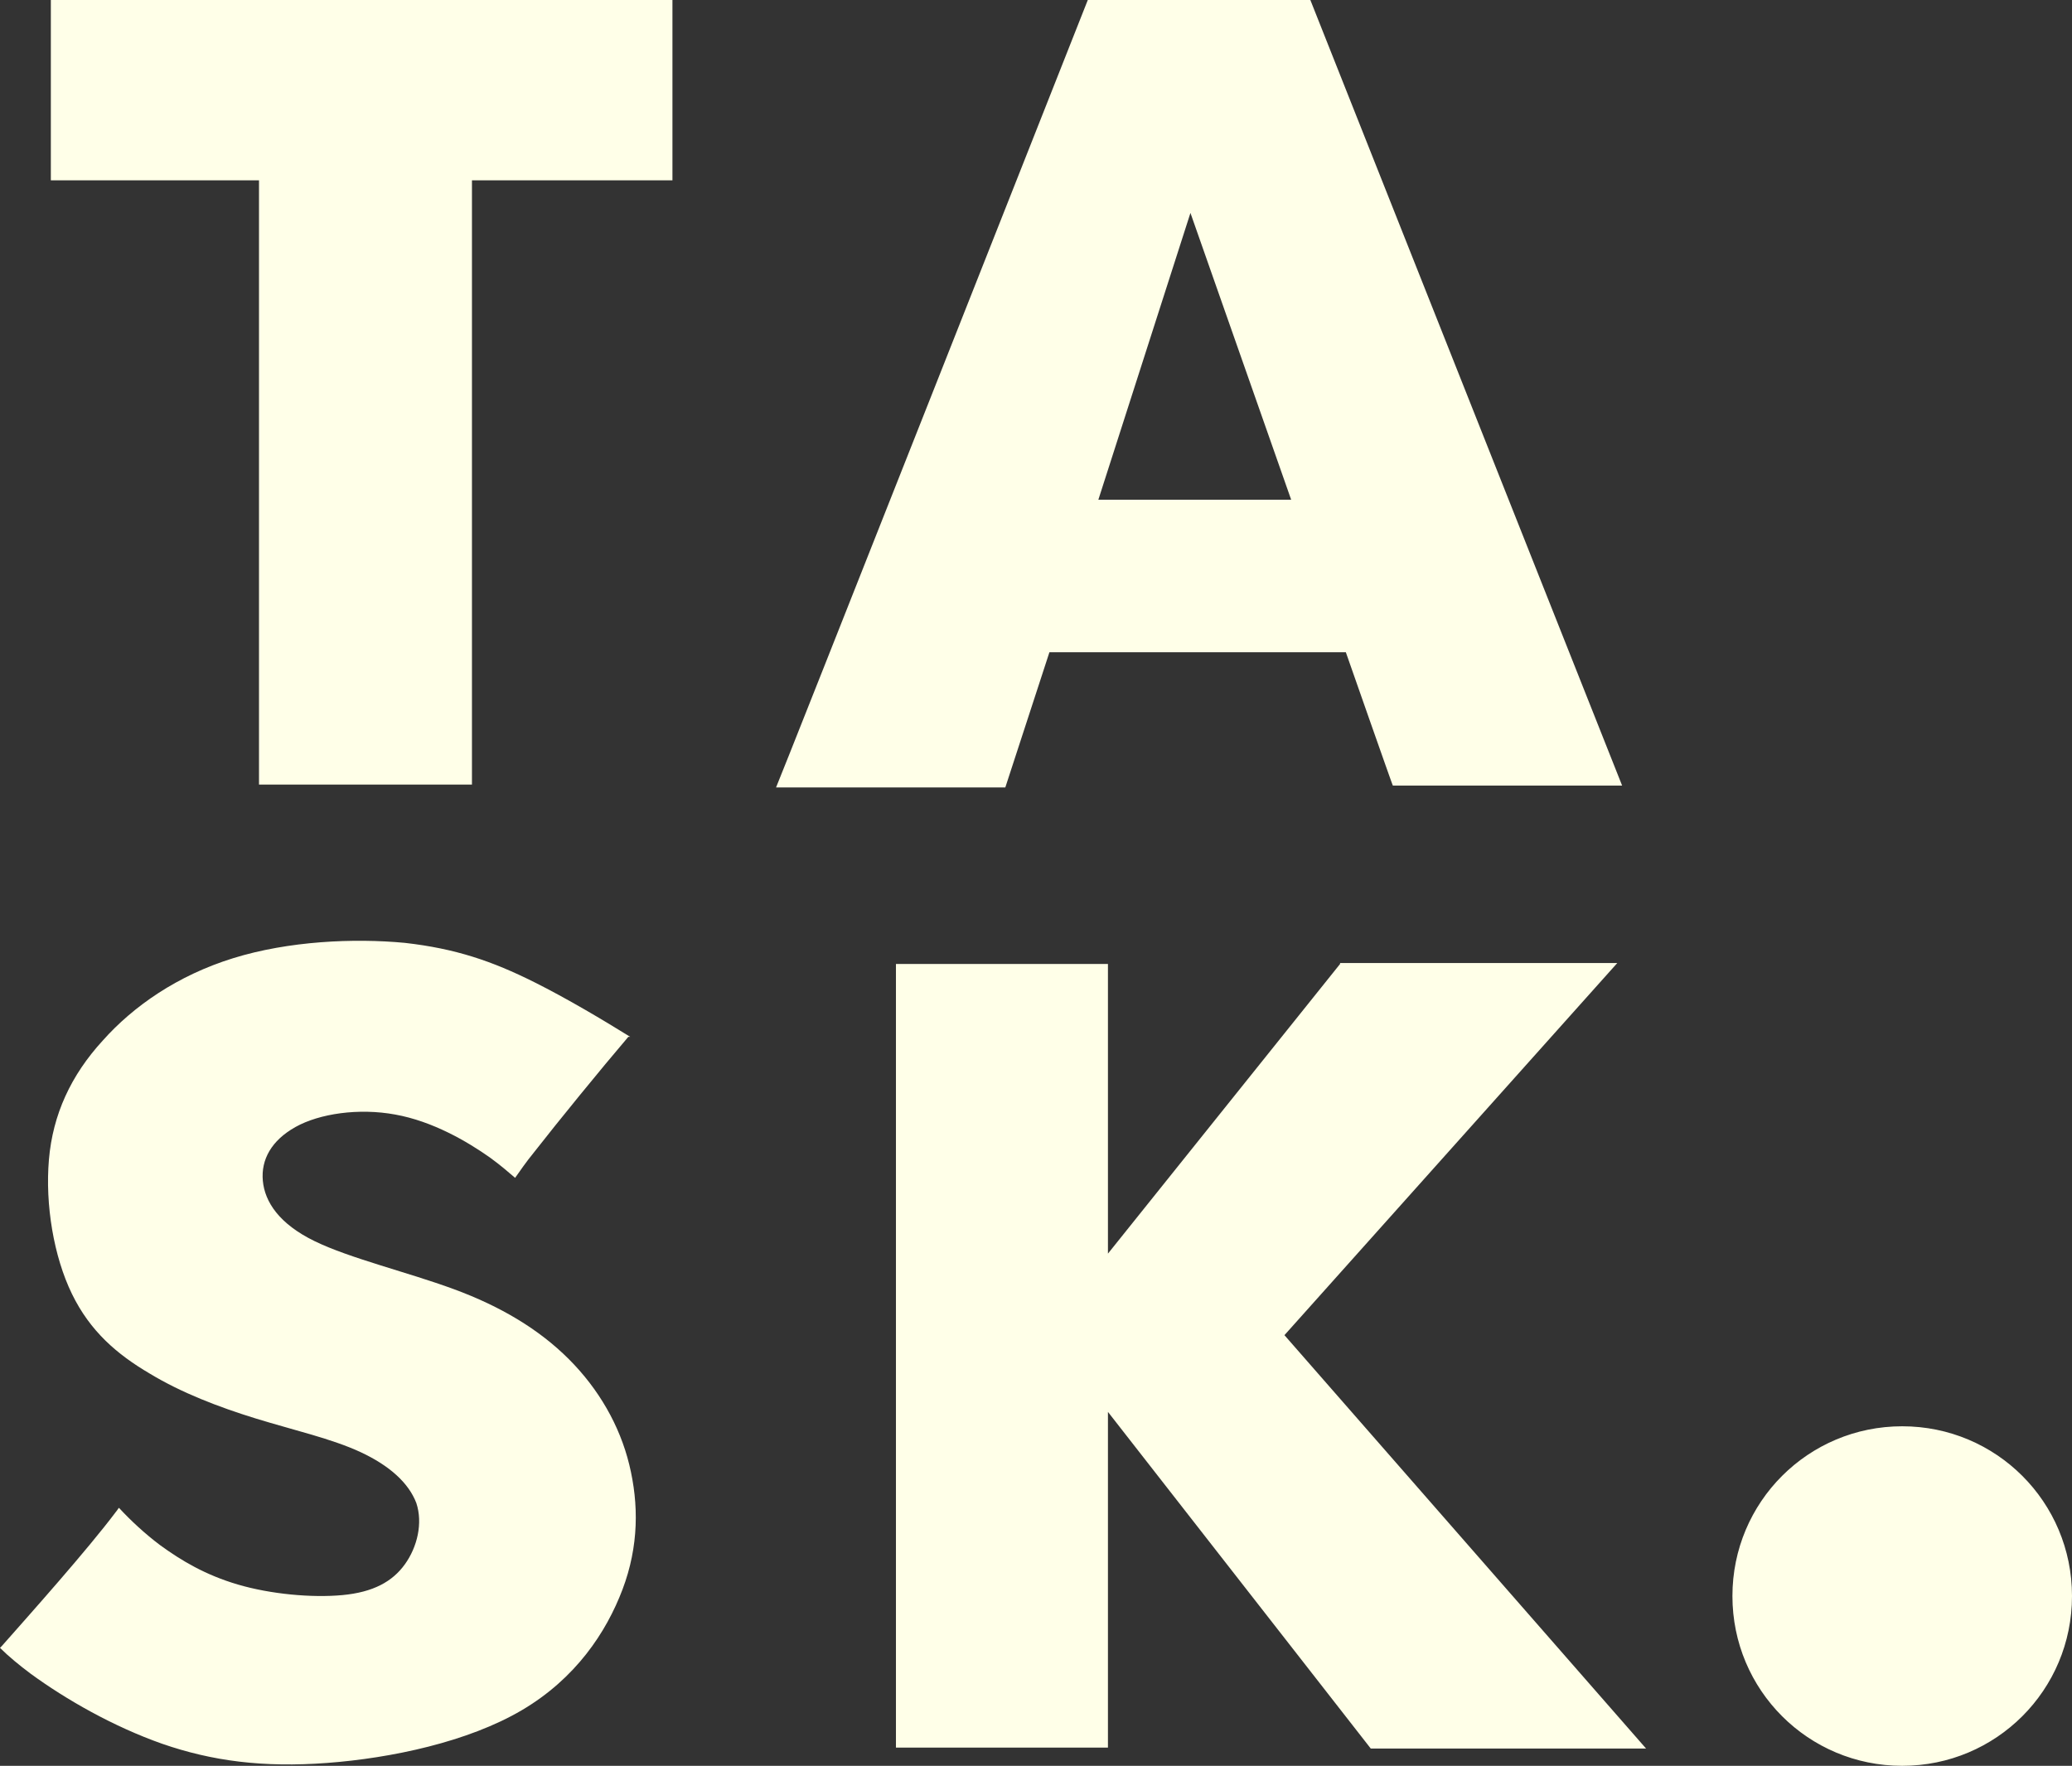 <?xml version="1.0" encoding="UTF-8"?>
<svg id="Layer_1" xmlns="http://www.w3.org/2000/svg" version="1.1" viewBox="0 0 216 184.1">
  <rect x="0" y="0" width="216" height="184.1" fill="#333333" stroke="none"/>
  <!-- Generator: Adobe Illustrator 29.4.0, SVG Export Plug-In . SVG Version: 2.1.0 Build 152)  -->
  <defs>
    <style>
      .st0 {
        fill: #ffffe8;
        fill-rule: evenodd;
      }
    </style>
  </defs>
  <g id="Layer_x5F_1">
    <path class="st0" d="M5.3,0h64.8v18.8h-20.9v63h-22.2V18.8H5.3V0ZM198.3,148.7c9.8,0,17.7,7.9,17.7,17.7s-7.9,17.7-17.7,17.7-17.7-7.9-17.7-17.7,7.9-17.7,17.7-17.7ZM65.7,108.1c-2.9-1.8-6.6-4-10-5.7-4.4-2.2-8.2-3.5-13.5-4.1-5.3-.5-12.1-.2-17.9,1.6-5.8,1.8-10.4,5-13.6,8.6-3.3,3.6-5.2,7.7-5.6,12.4s.5,10.1,2.4,14c1.9,3.9,4.7,6.3,8.1,8.3,3.3,2,7.2,3.5,11.1,4.7,3.9,1.2,7.9,2.1,10.9,3.5,3,1.4,5,3.2,5.8,5.3.7,2.1.1,4.6-1.2,6.4s-3.3,2.9-6.5,3.2c-3.2.3-7.5-.1-10.9-1.1-3.4-1-5.9-2.5-8.1-4.1-1.6-1.2-3.1-2.6-4.3-3.9-.1.1-.2.3-.3.4-3,4-8.9,10.6-11.9,14l-.2.2c.9.9,2,1.8,3.2,2.7,3.7,2.7,8.6,5.5,13.7,7.3,5.2,1.8,10.5,2.5,17.2,2,6.7-.5,14.7-2.2,20.3-5.5,5.6-3.3,8.8-8.1,10.5-12.6s1.7-8.9.7-13-3.2-7.9-6.3-11c-3.1-3.1-7.1-5.5-12-7.3-4.9-1.8-10.8-3.2-14.5-5-3.7-1.8-5.2-4.1-5.4-6.3-.2-2.2.9-4.2,3.4-5.6s6.6-2,10.4-1.3c3.9.7,7.5,2.8,9.9,4.5,1.1.8,1.9,1.5,2.6,2.1.5-.7,1.1-1.6,2-2.7,2.5-3.2,6.9-8.6,9.8-12ZM139.7,100.5l-24.2,30.2v-30.2h-22.1v81.7h22.1v-35l27.4,35.1h28.7l-37.7-43.1,34.7-38.8h-28.9ZM114.5,52.1h20.1l-10.5-29.9-9.6,29.9ZM140.2,68h-30.8l-4.6,14.1h-23.9C81,82,113.4,0,113.4,0h23.2l32.5,81.9h-23.9c0,.1-4.9-13.9-4.9-13.9Z"/>
  </g>
</svg>